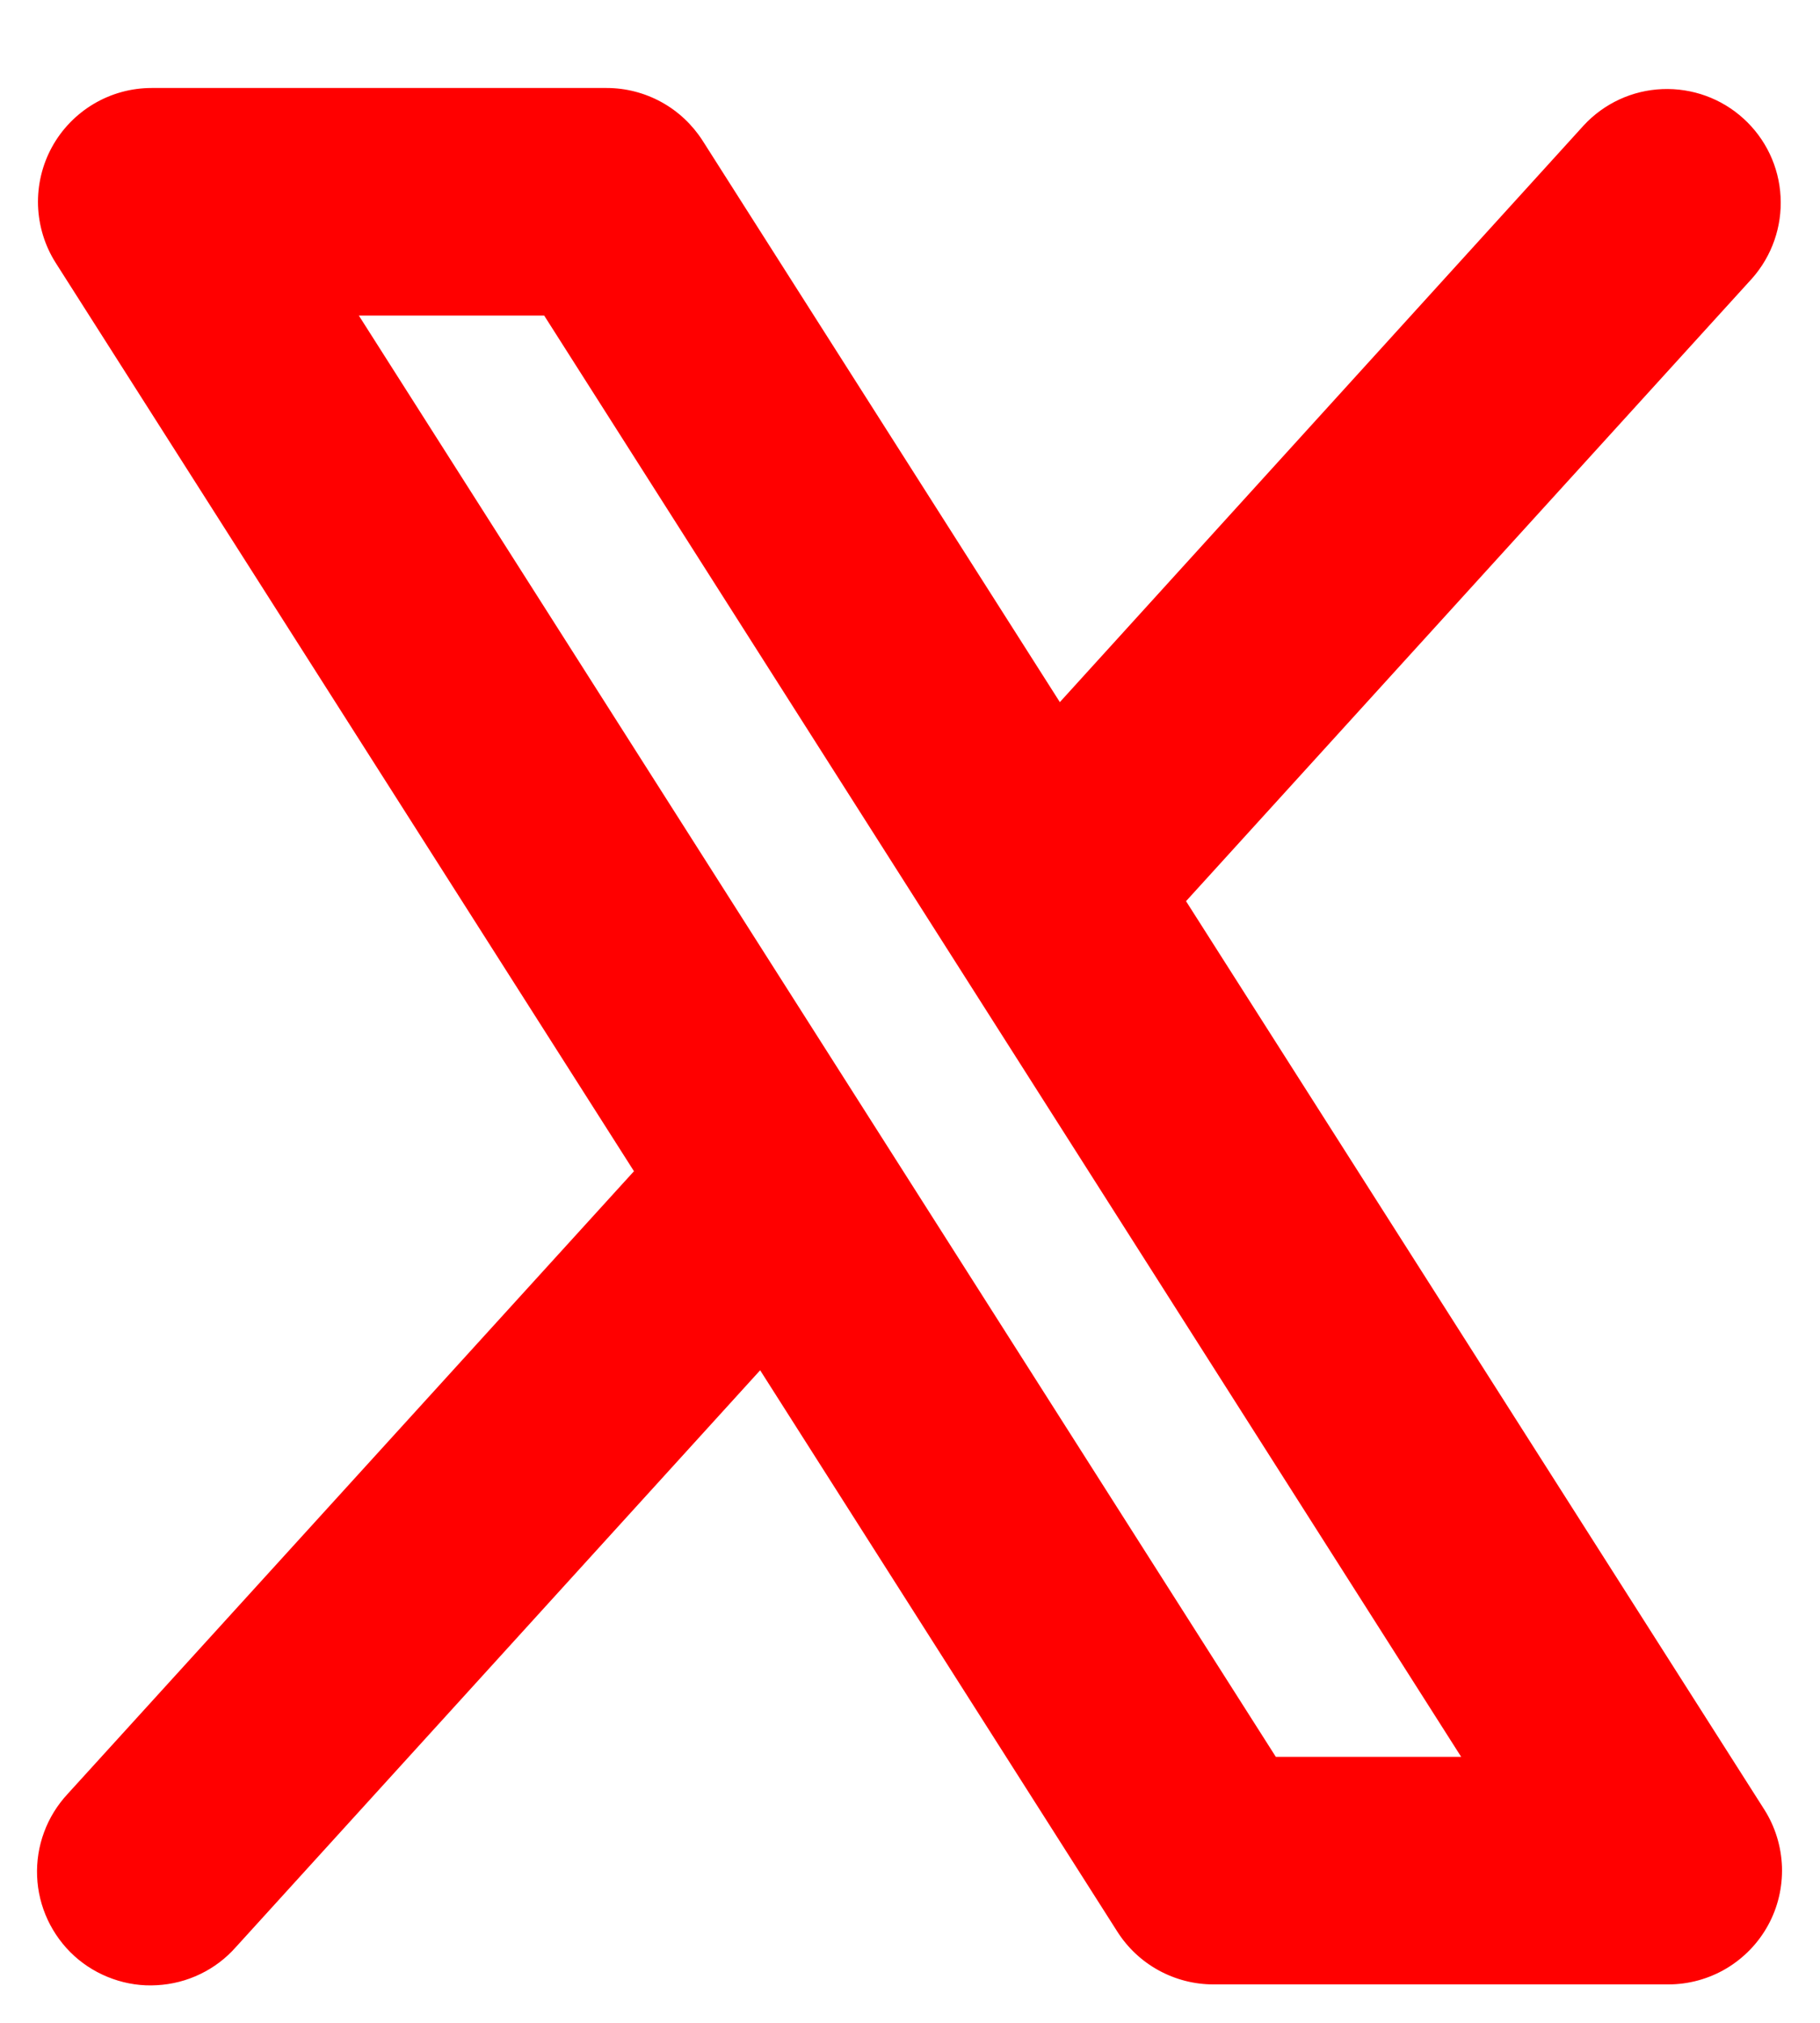 <svg xmlns="http://www.w3.org/2000/svg" width="18" height="20" viewBox="0 0 18 20" fill="none">
  <path d="M17.449 17.891L11.73 8.91L17.329 2.752C17.525 2.53 17.626 2.24 17.61 1.945C17.595 1.649 17.463 1.372 17.244 1.173C17.025 0.973 16.736 0.869 16.44 0.881C16.144 0.893 15.865 1.022 15.664 1.239L10.482 6.942L6.949 1.391C6.847 1.232 6.707 1.1 6.541 1.009C6.375 0.918 6.189 0.87 6 0.87H1.5C1.298 0.87 1.101 0.924 0.927 1.027C0.754 1.13 0.611 1.277 0.514 1.454C0.417 1.631 0.37 1.83 0.376 2.031C0.383 2.233 0.443 2.429 0.551 2.599L6.27 11.58L0.667 17.739C0.566 17.848 0.487 17.976 0.436 18.115C0.384 18.255 0.361 18.403 0.367 18.552C0.373 18.701 0.409 18.847 0.472 18.982C0.535 19.116 0.624 19.238 0.734 19.338C0.844 19.438 0.973 19.515 1.114 19.565C1.254 19.615 1.403 19.637 1.551 19.628C1.7 19.62 1.846 19.583 1.98 19.518C2.114 19.454 2.234 19.363 2.332 19.252L7.518 13.548L11.051 19.099C11.153 19.259 11.293 19.39 11.459 19.481C11.625 19.572 11.811 19.62 12 19.62H16.5C16.701 19.62 16.899 19.566 17.073 19.463C17.246 19.36 17.389 19.213 17.486 19.036C17.583 18.86 17.63 18.66 17.624 18.459C17.617 18.257 17.557 18.061 17.449 17.891ZM12.618 17.37L3.549 3.12H5.382L14.451 17.37H12.618Z" fill="#FF0000"/>
</svg>